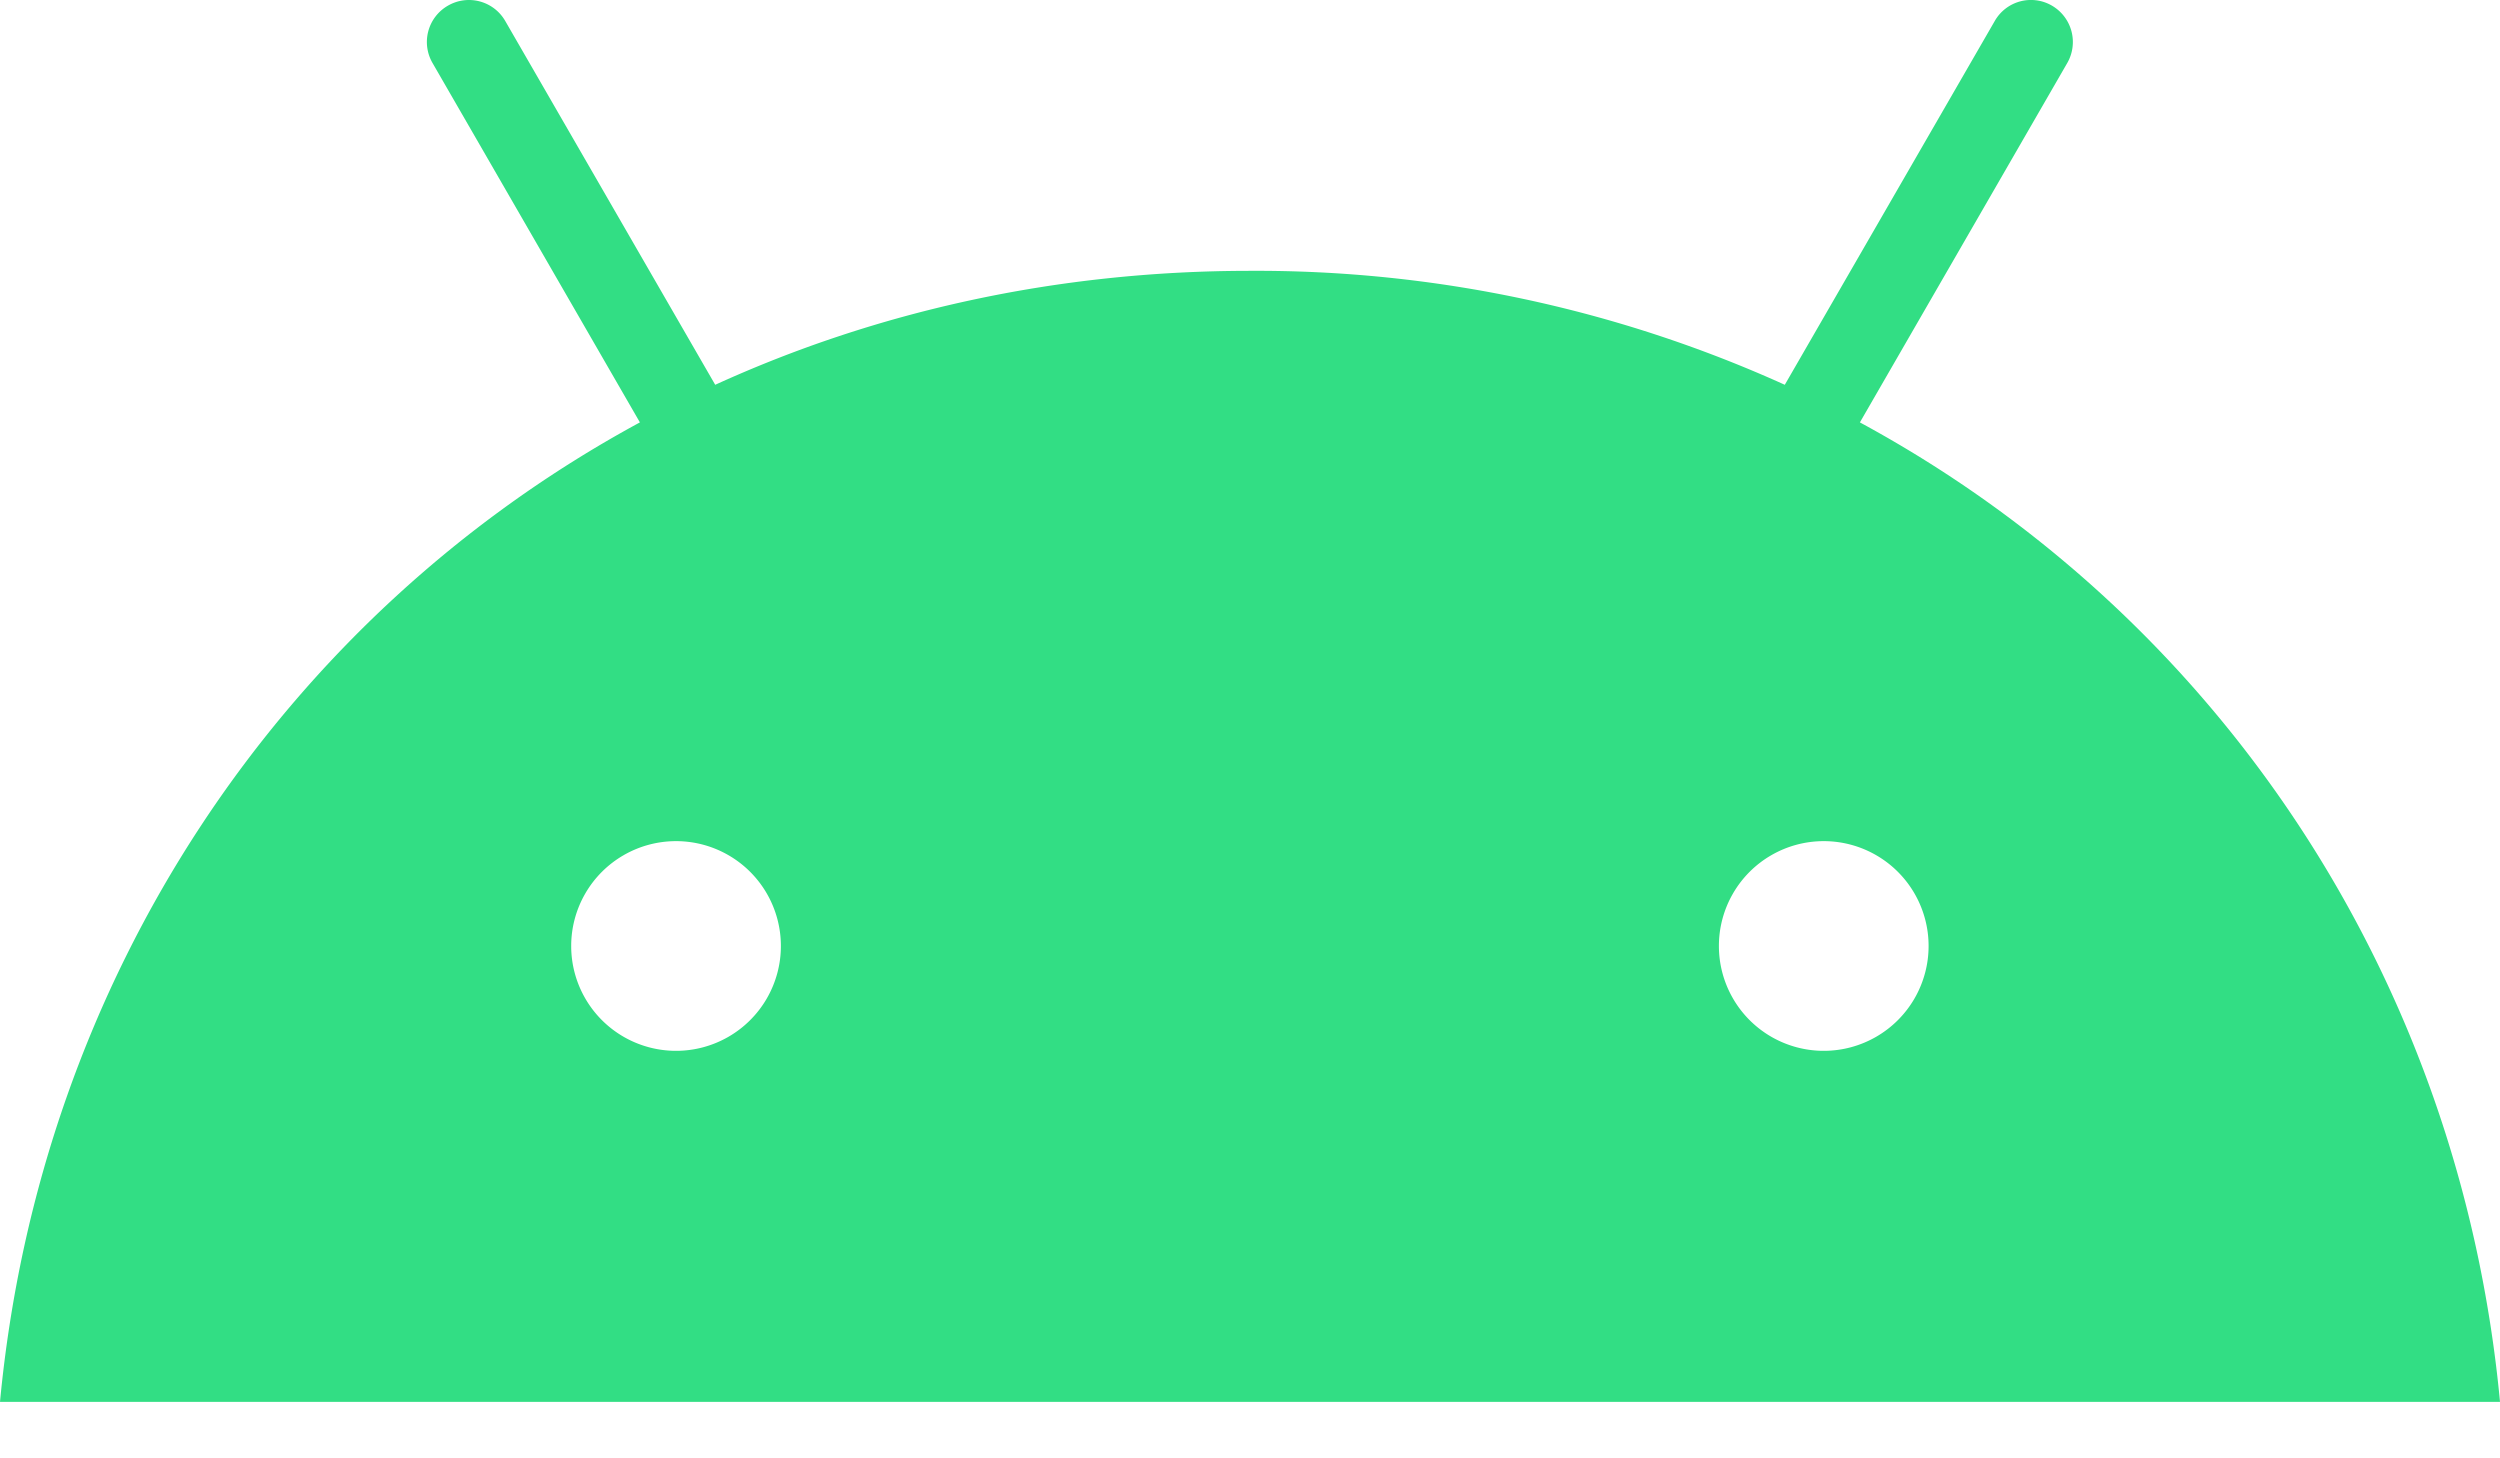 <svg width="24" height="14" fill="none" xmlns="http://www.w3.org/2000/svg" viewBox="0 0 24 14">
    <path
        d="M17.855 4.055l1.99-3.449A.404.404 0 0019.7.055a.4.4 0 00-.55.146l-2.016 3.493A12.302 12.302 0 0012 2.6c-1.863 0-3.595.392-5.134 1.094L4.85.201a.402.402 0 00-.551-.146.402.402 0 00-.146.551l1.99 3.449C2.71 5.915.384 9.39 0 13.458h24c-.384-4.068-2.71-7.543-6.145-9.403zM6.49 10.088a1.006 1.006 0 110-2.013 1.006 1.006 0 010 2.013zm11.018 0a1.006 1.006 0 110-2.013 1.006 1.006 0 010 2.013z"
        fill="#32DE84"
    ></path>
</svg>

